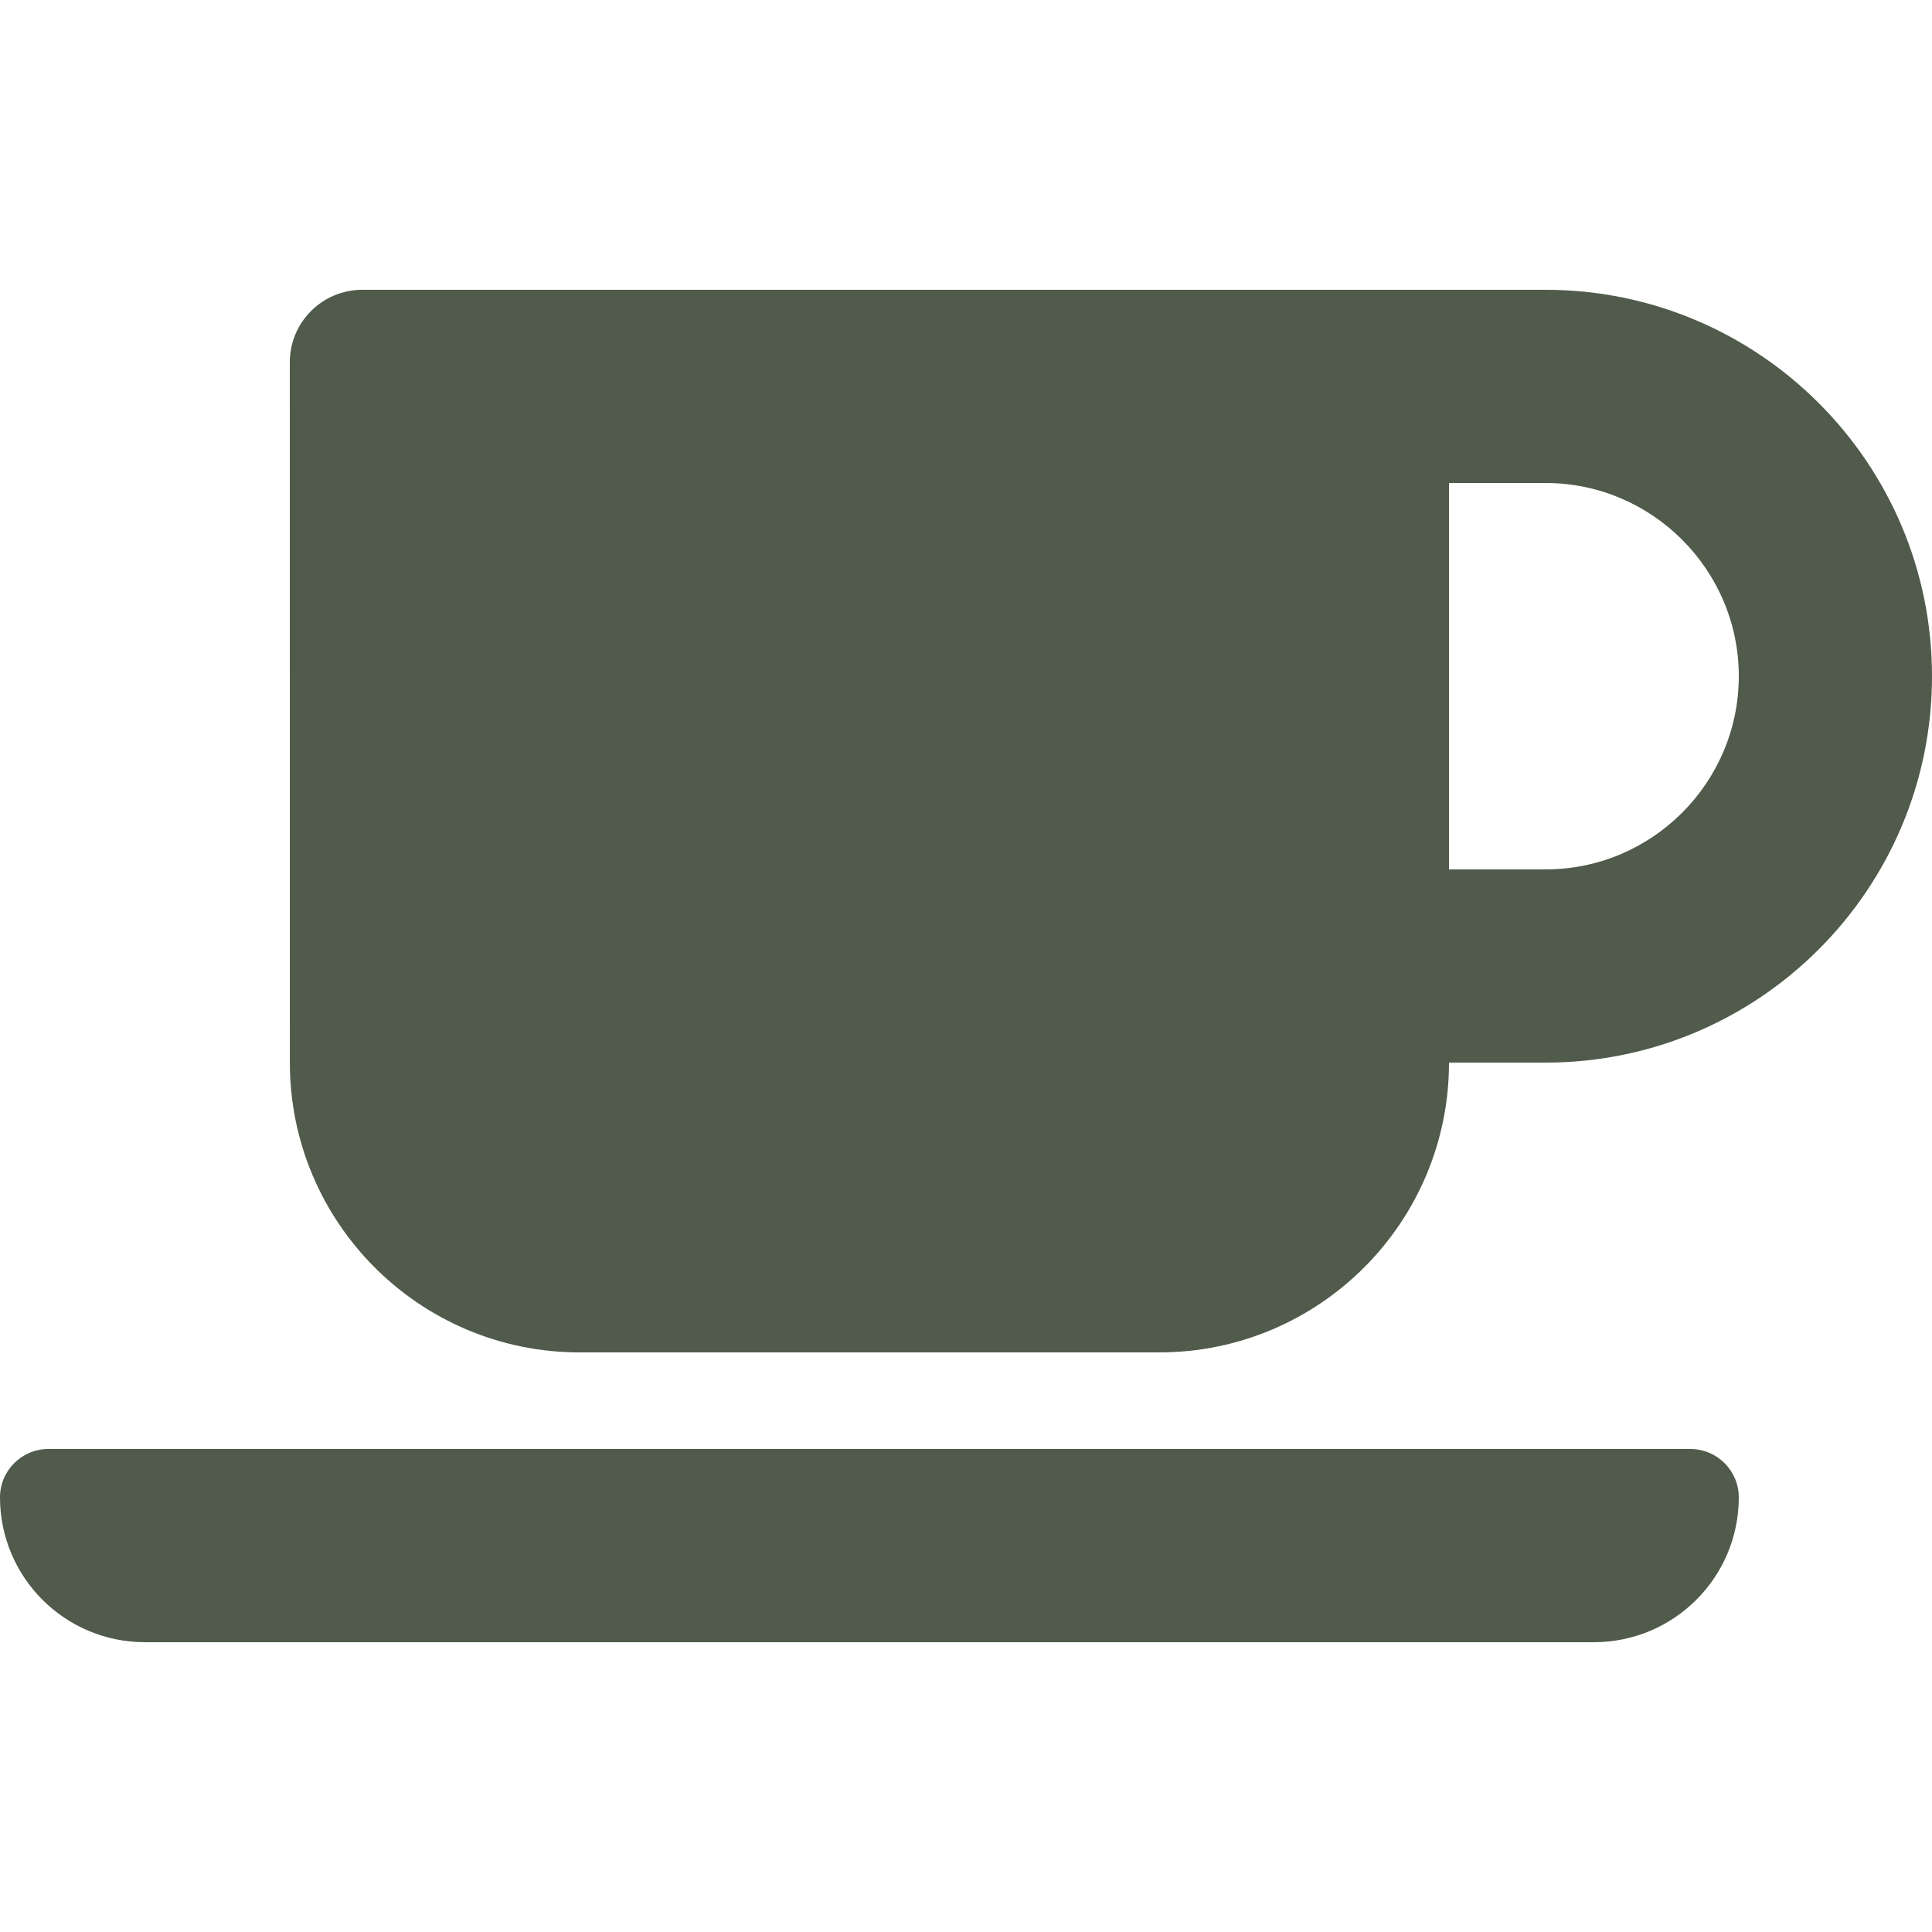 <svg xmlns="http://www.w3.org/2000/svg" width="40" height="40" viewBox="0 0 40 40"><path fill="#505B4B" d="M32,6 C36.413,6 40,9.586 40,14 C40,18.414 36.414,22 32,22 L30,22 C30,25.312 27.312,28 24.001,28 L12.001,28 C8.688,28 6.001,25.312 6.001,22 L6,7.5 C6,6.672 6.672,6 7.5,6 Z M32,10 L30,10 L30,18 L32,18 C34.206,18 36,16.203 36,14 C36,11.797 34.203,10 32,10 Z M35,30 L1,30 C0.448,30 0,30.45 0,31 C0,32.656 1.343,34 3,34 L33,34 C34.657,34 36,32.657 36,31 C36,30.45 35.55,30 35,30 Z"/></svg>